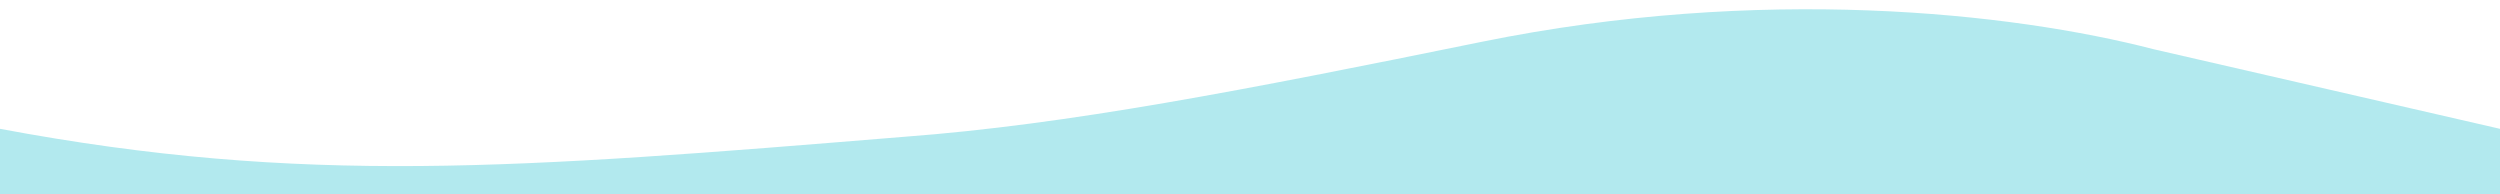 <?xml version="1.0" encoding="utf-8"?>
<!-- Generator: Adobe Illustrator 23.0.1, SVG Export Plug-In . SVG Version: 6.00 Build 0)  -->
<svg version="1.1" id="Layer_1" xmlns="http://www.w3.org/2000/svg" xmlns:xlink="http://www.w3.org/1999/xlink" x="0px" y="0px"
	 viewBox="0 0 1440 112" enable-background="new 0 0 1440 112" xml:space="preserve">
<path fill-rule="evenodd" clip-rule="evenodd" fill="#B2E9EE" d="M0,112h1440V74.2l-199.3-45.8c-82.3-21.3-226.6-37-387.3-4.3
	C716.3,52,615.5,71.7,520.7,78.8C297.2,97.1,174.8,106.9,0,74.2C0,82.1,0,112,0,112z"/>
</svg>
